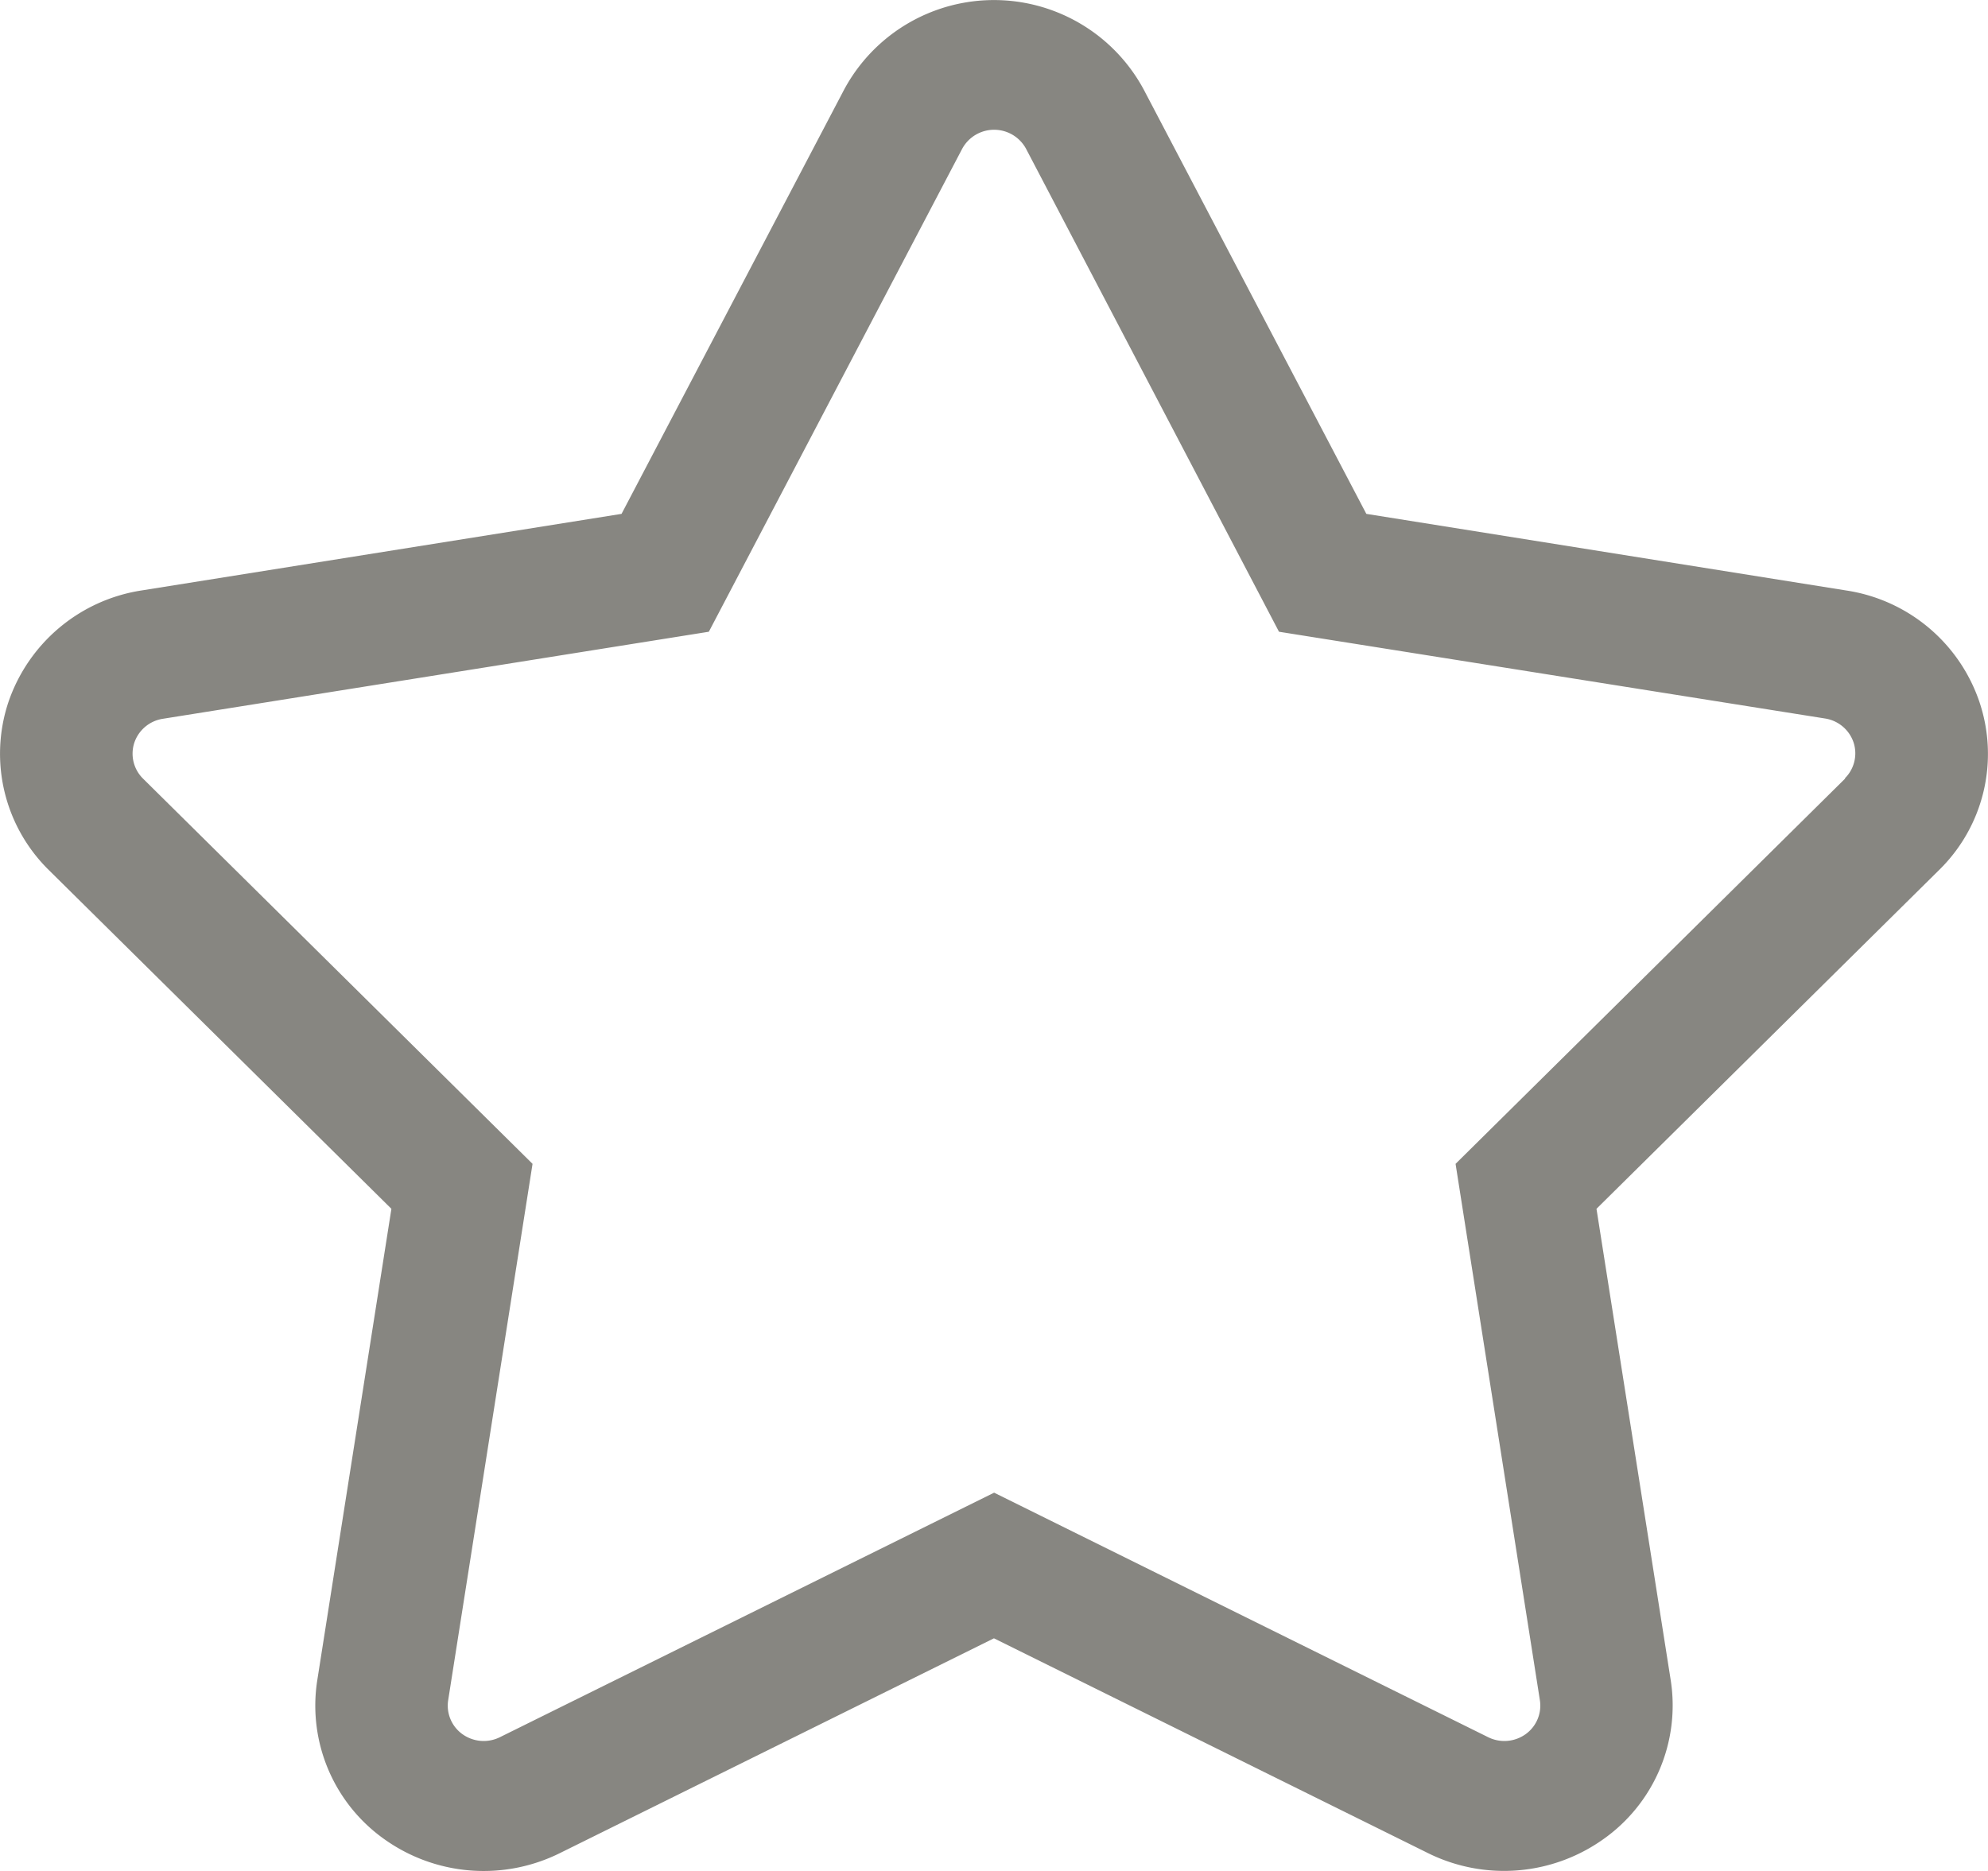<svg xmlns="http://www.w3.org/2000/svg" width="34" height="32" viewBox="0 0 34 32">
  <path id="Icon_core-star" data-name="Icon core-star" d="M34.983,13.827A2.856,2.856,0,0,0,32.7,11.91L24.494,10.6,20.688,3.345a2.909,2.909,0,0,0-5.126,0L11.756,10.6,3.546,11.91a2.867,2.867,0,0,0-2.279,1.918,2.79,2.79,0,0,0,.695,2.865L7.82,22.486,6.552,30.551a2.8,2.8,0,0,0,1.153,2.721,2.928,2.928,0,0,0,2.994.235l7.426-3.675,7.426,3.675a2.929,2.929,0,0,0,2.993-.237A2.8,2.8,0,0,0,29.7,30.551L28.43,22.486l5.858-5.793a2.779,2.779,0,0,0,.695-2.865Zm-2.3,1.3-6.663,6.59,1.442,9.174a.6.6,0,0,1-.246.582.624.624,0,0,1-.641.049l-8.447-4.181L9.678,31.522a.624.624,0,0,1-.641-.049.6.6,0,0,1-.246-.582l1.443-9.174-6.663-6.59a.6.6,0,0,1-.148-.612.613.613,0,0,1,.487-.41l9.339-1.489,4.329-8.253a.621.621,0,0,1,1.1,0L23,12.616,32.34,14.1a.613.613,0,0,1,.487.41.6.6,0,0,1-.148.612Z" transform="translate(-1.126 -1.811)" fill="#878681"/>
</svg>
